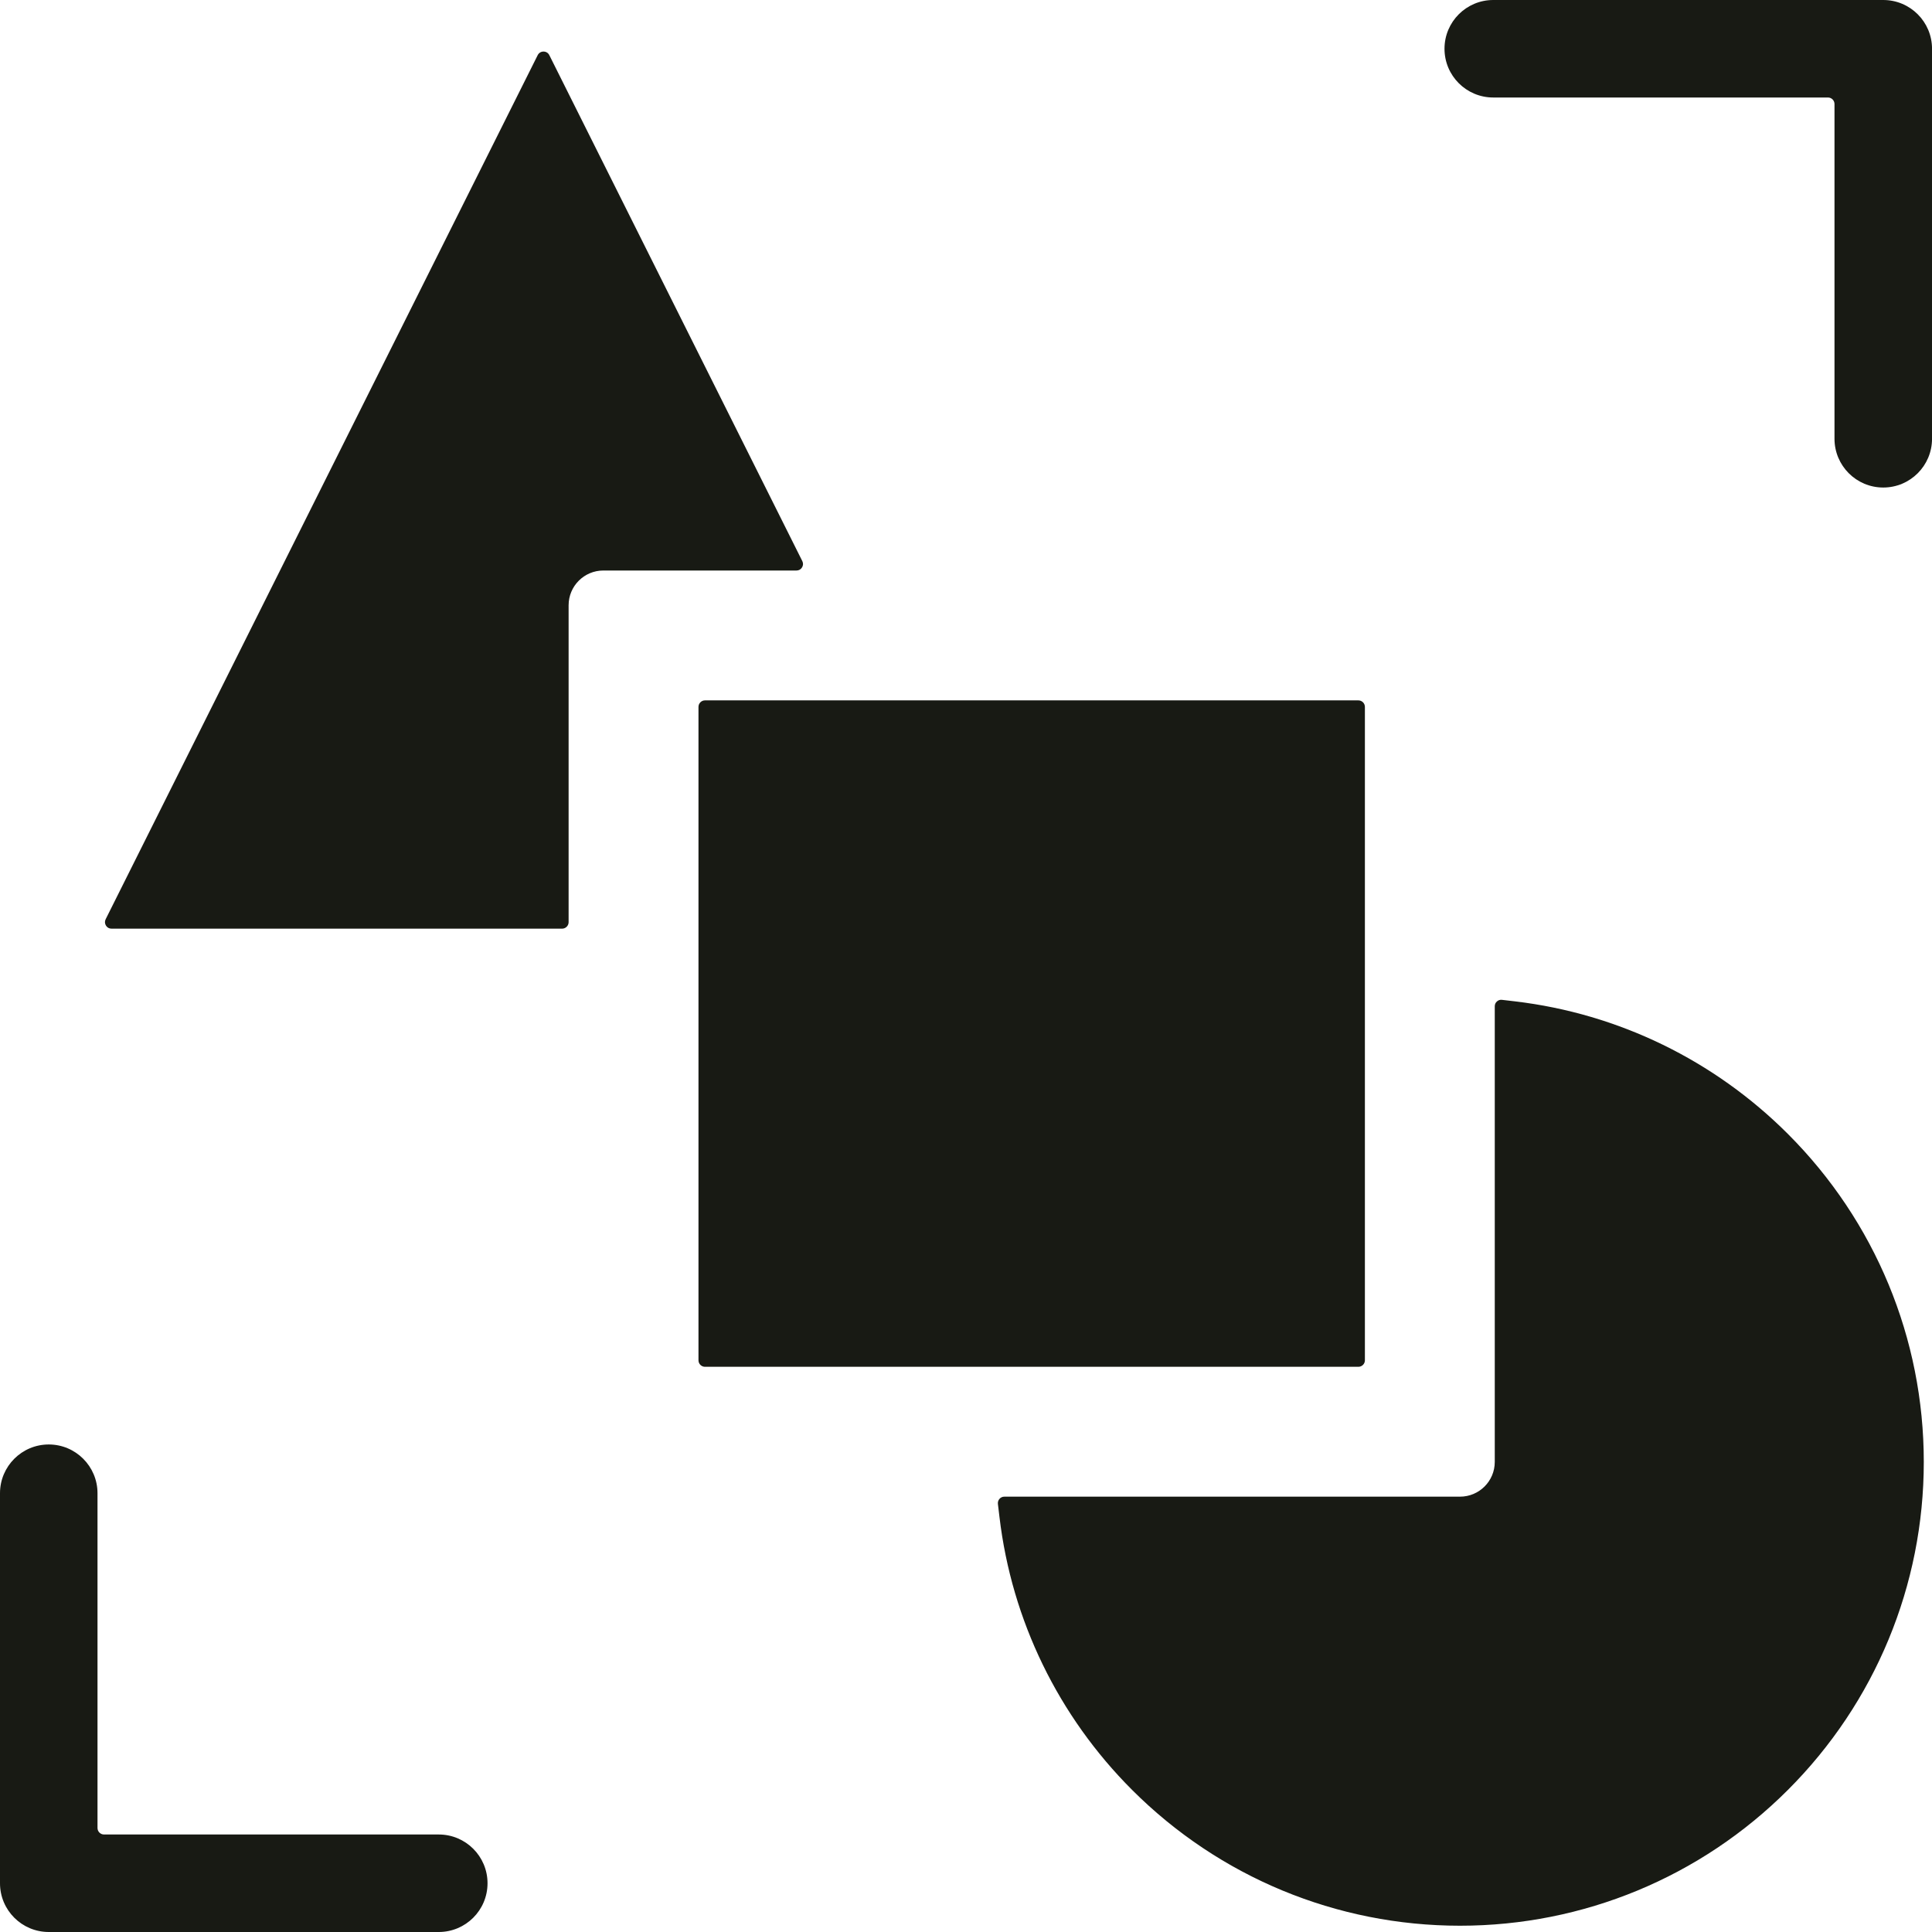 <svg width="64" height="64" viewBox="0 0 64 64" fill="none" xmlns="http://www.w3.org/2000/svg">
<path fill-rule="evenodd" clip-rule="evenodd" d="M0 49.465C0 48.574 0.723 47.85 1.615 47.85C2.507 47.85 3.23 48.574 3.23 49.465V60.554C3.23 60.673 3.327 60.77 3.446 60.77H14.534C15.427 60.77 16.15 61.493 16.15 62.385C16.15 63.277 15.427 64 14.534 64H1.615C0.723 64 0 63.277 0 62.385V49.465ZM23.138 45.062V23.417C23.138 23.298 23.235 23.201 23.353 23.201H44.998C45.117 23.201 45.214 23.298 45.214 23.417V45.062C45.214 45.18 45.117 45.277 44.998 45.277H23.353C23.235 45.277 23.138 45.18 23.138 45.062ZM50.191 33.172L49.756 33.121C49.693 33.113 49.636 33.131 49.588 33.174C49.54 33.216 49.516 33.271 49.516 33.335V48.428C49.516 49.064 49 49.579 48.364 49.579H33.271C33.207 49.579 33.152 49.604 33.11 49.651C33.068 49.699 33.05 49.757 33.057 49.82L33.109 50.255C33.515 53.68 35.063 56.854 37.501 59.292C40.391 62.182 44.276 63.792 48.364 63.792C52.452 63.792 56.338 62.182 59.228 59.292C62.118 56.402 63.728 52.516 63.728 48.428C63.728 44.34 62.118 40.455 59.228 37.565C56.791 35.127 53.616 33.578 50.191 33.172ZM18.621 30.763C18.739 30.763 18.836 30.666 18.836 30.548V20.05C18.836 19.415 19.351 18.899 19.987 18.899H26.385C26.462 18.899 26.528 18.863 26.568 18.797C26.609 18.732 26.612 18.657 26.578 18.588L18.197 1.827C18.16 1.752 18.088 1.708 18.005 1.708C17.921 1.708 17.849 1.753 17.812 1.827L3.5 30.451C3.466 30.52 3.469 30.595 3.51 30.661C3.55 30.726 3.616 30.763 3.693 30.763H18.621ZM64.001 14.534C64.001 15.427 63.277 16.15 62.385 16.15C61.493 16.15 60.77 15.427 60.77 14.534V3.446C60.77 3.327 60.673 3.23 60.555 3.23H49.466C48.574 3.23 47.851 2.507 47.851 1.615C47.851 0.723 48.574 0 49.466 0H62.385C63.277 0 64.001 0.723 64.001 1.615V14.534Z" fill="#181A14"/>
</svg>
